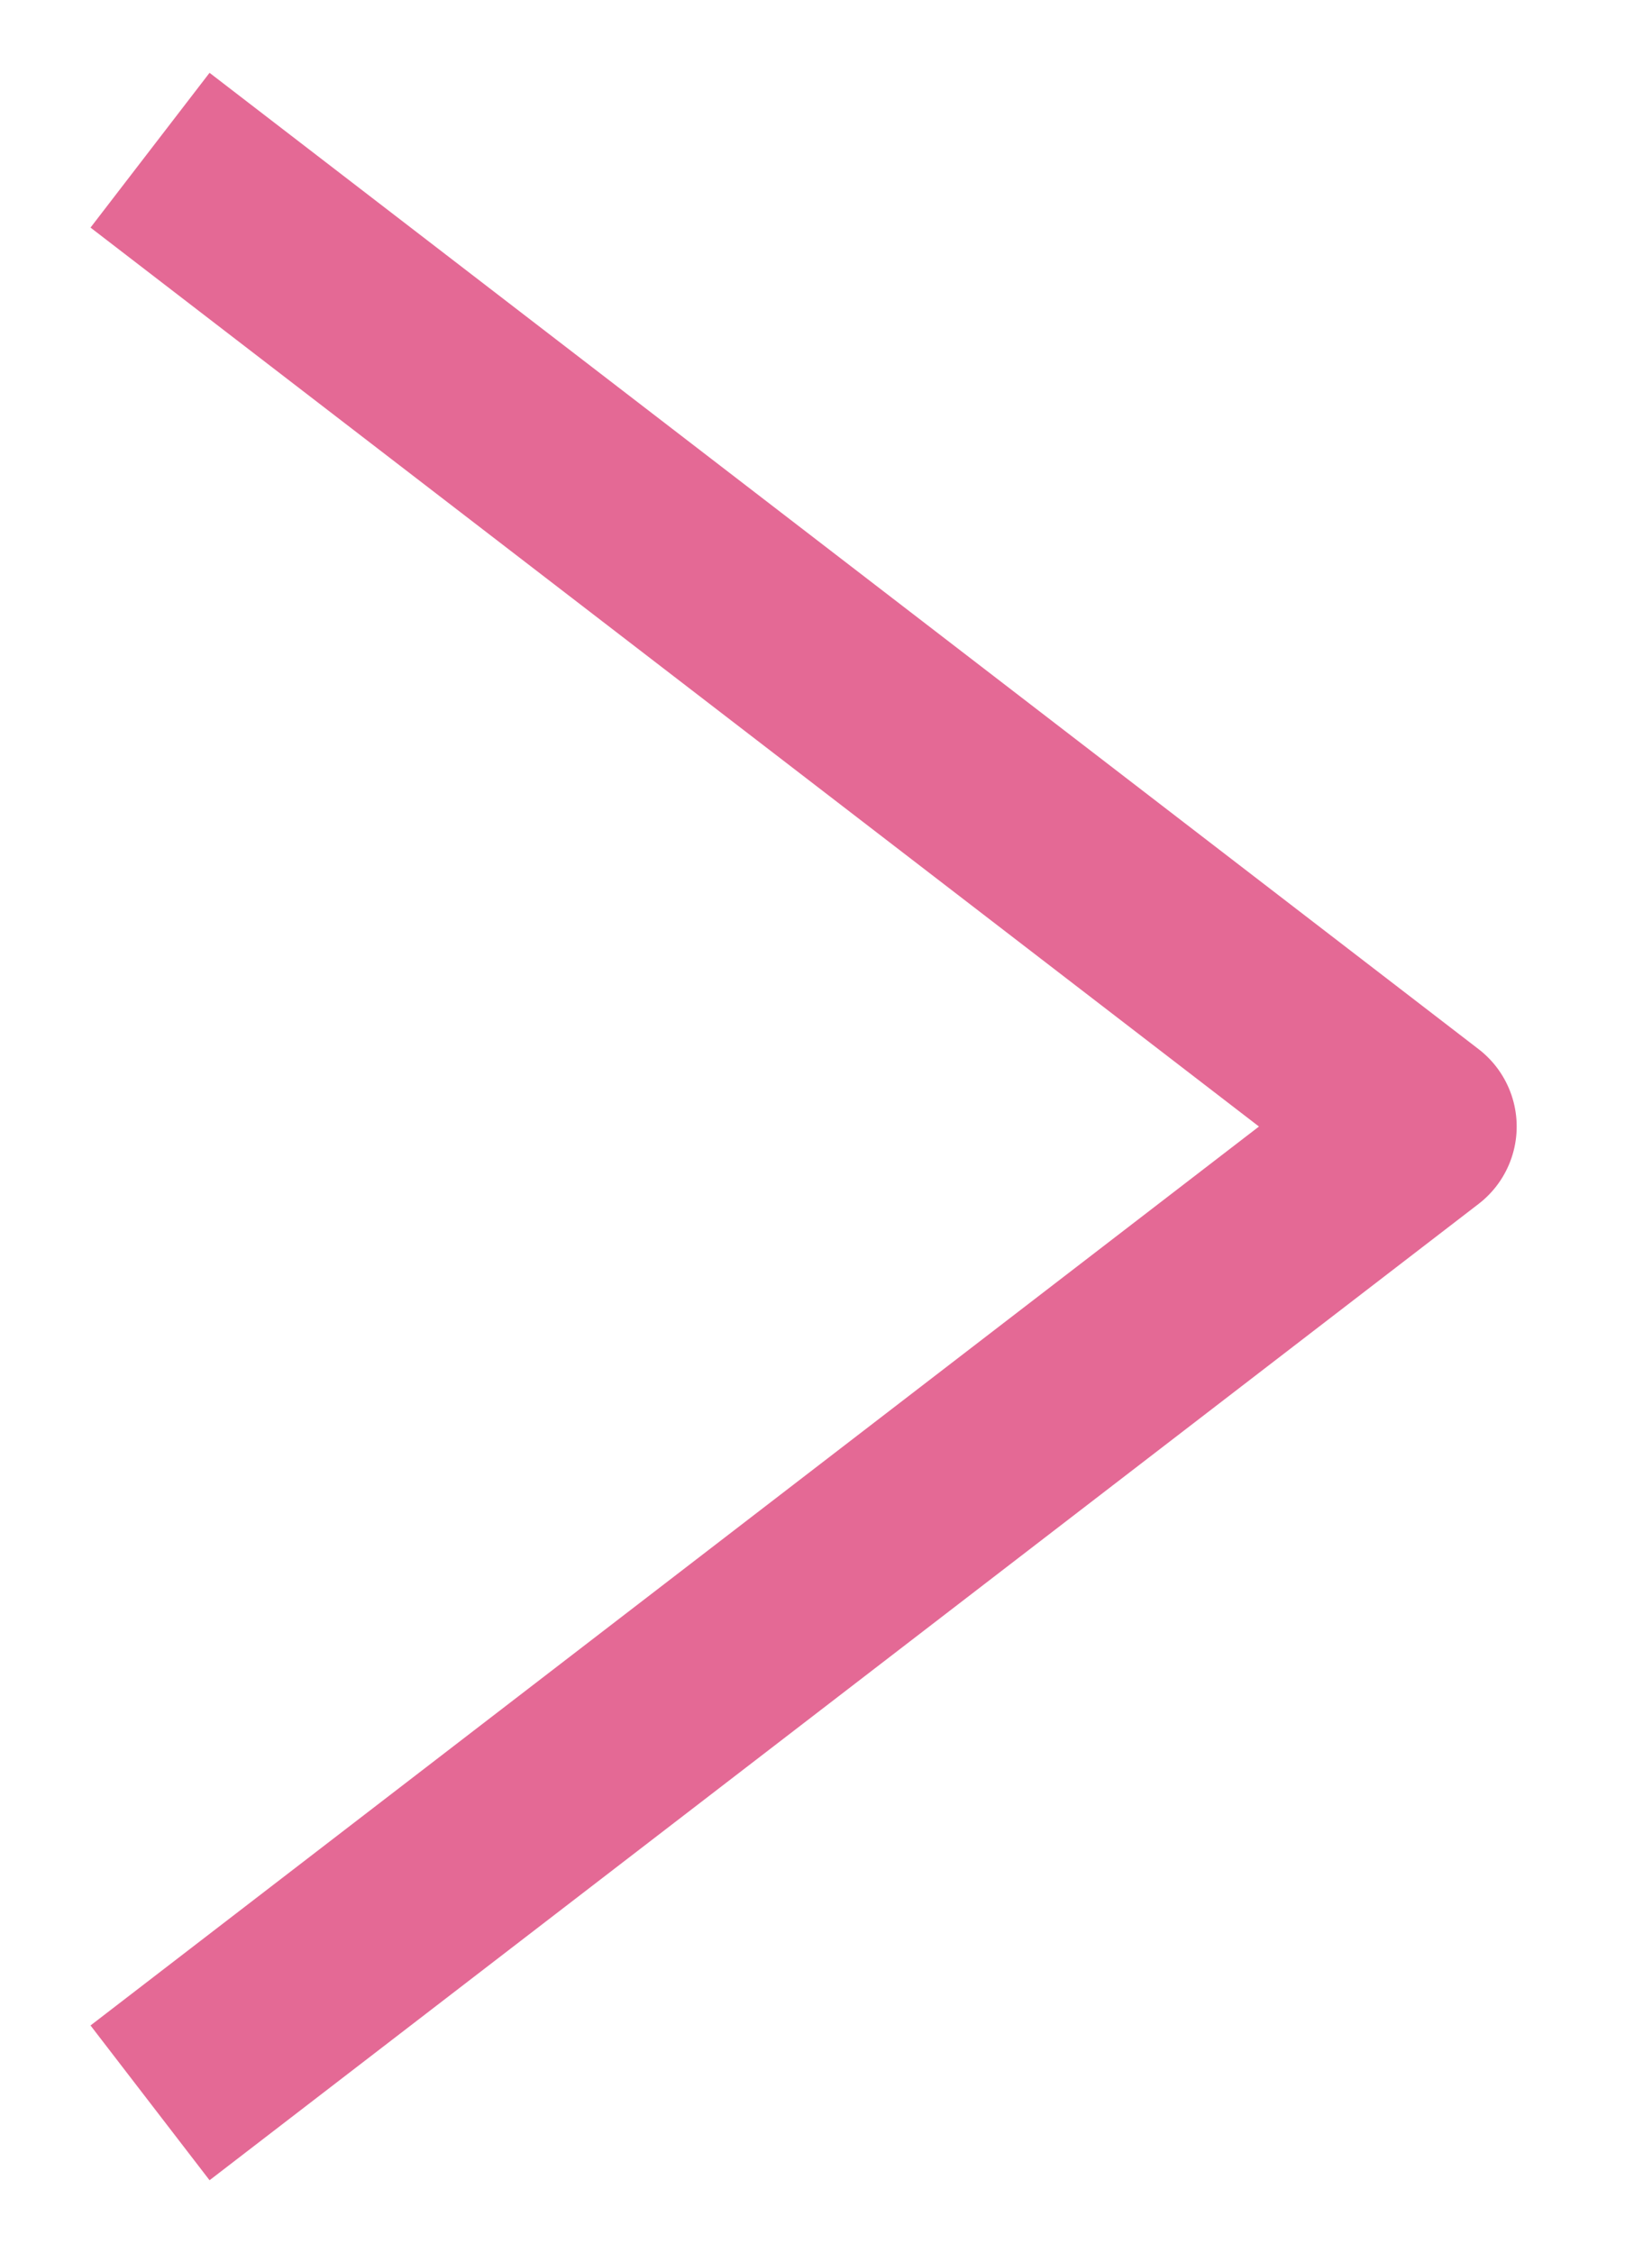 <?xml version="1.0" encoding="UTF-8"?> <svg xmlns="http://www.w3.org/2000/svg" width="11" height="15" viewBox="0 0 11 15" fill="none"> <path d="M0.999 1L9.449 7.5L0.999 14" stroke="#E46995" stroke-width="1.3" stroke-linejoin="round"></path> </svg> 